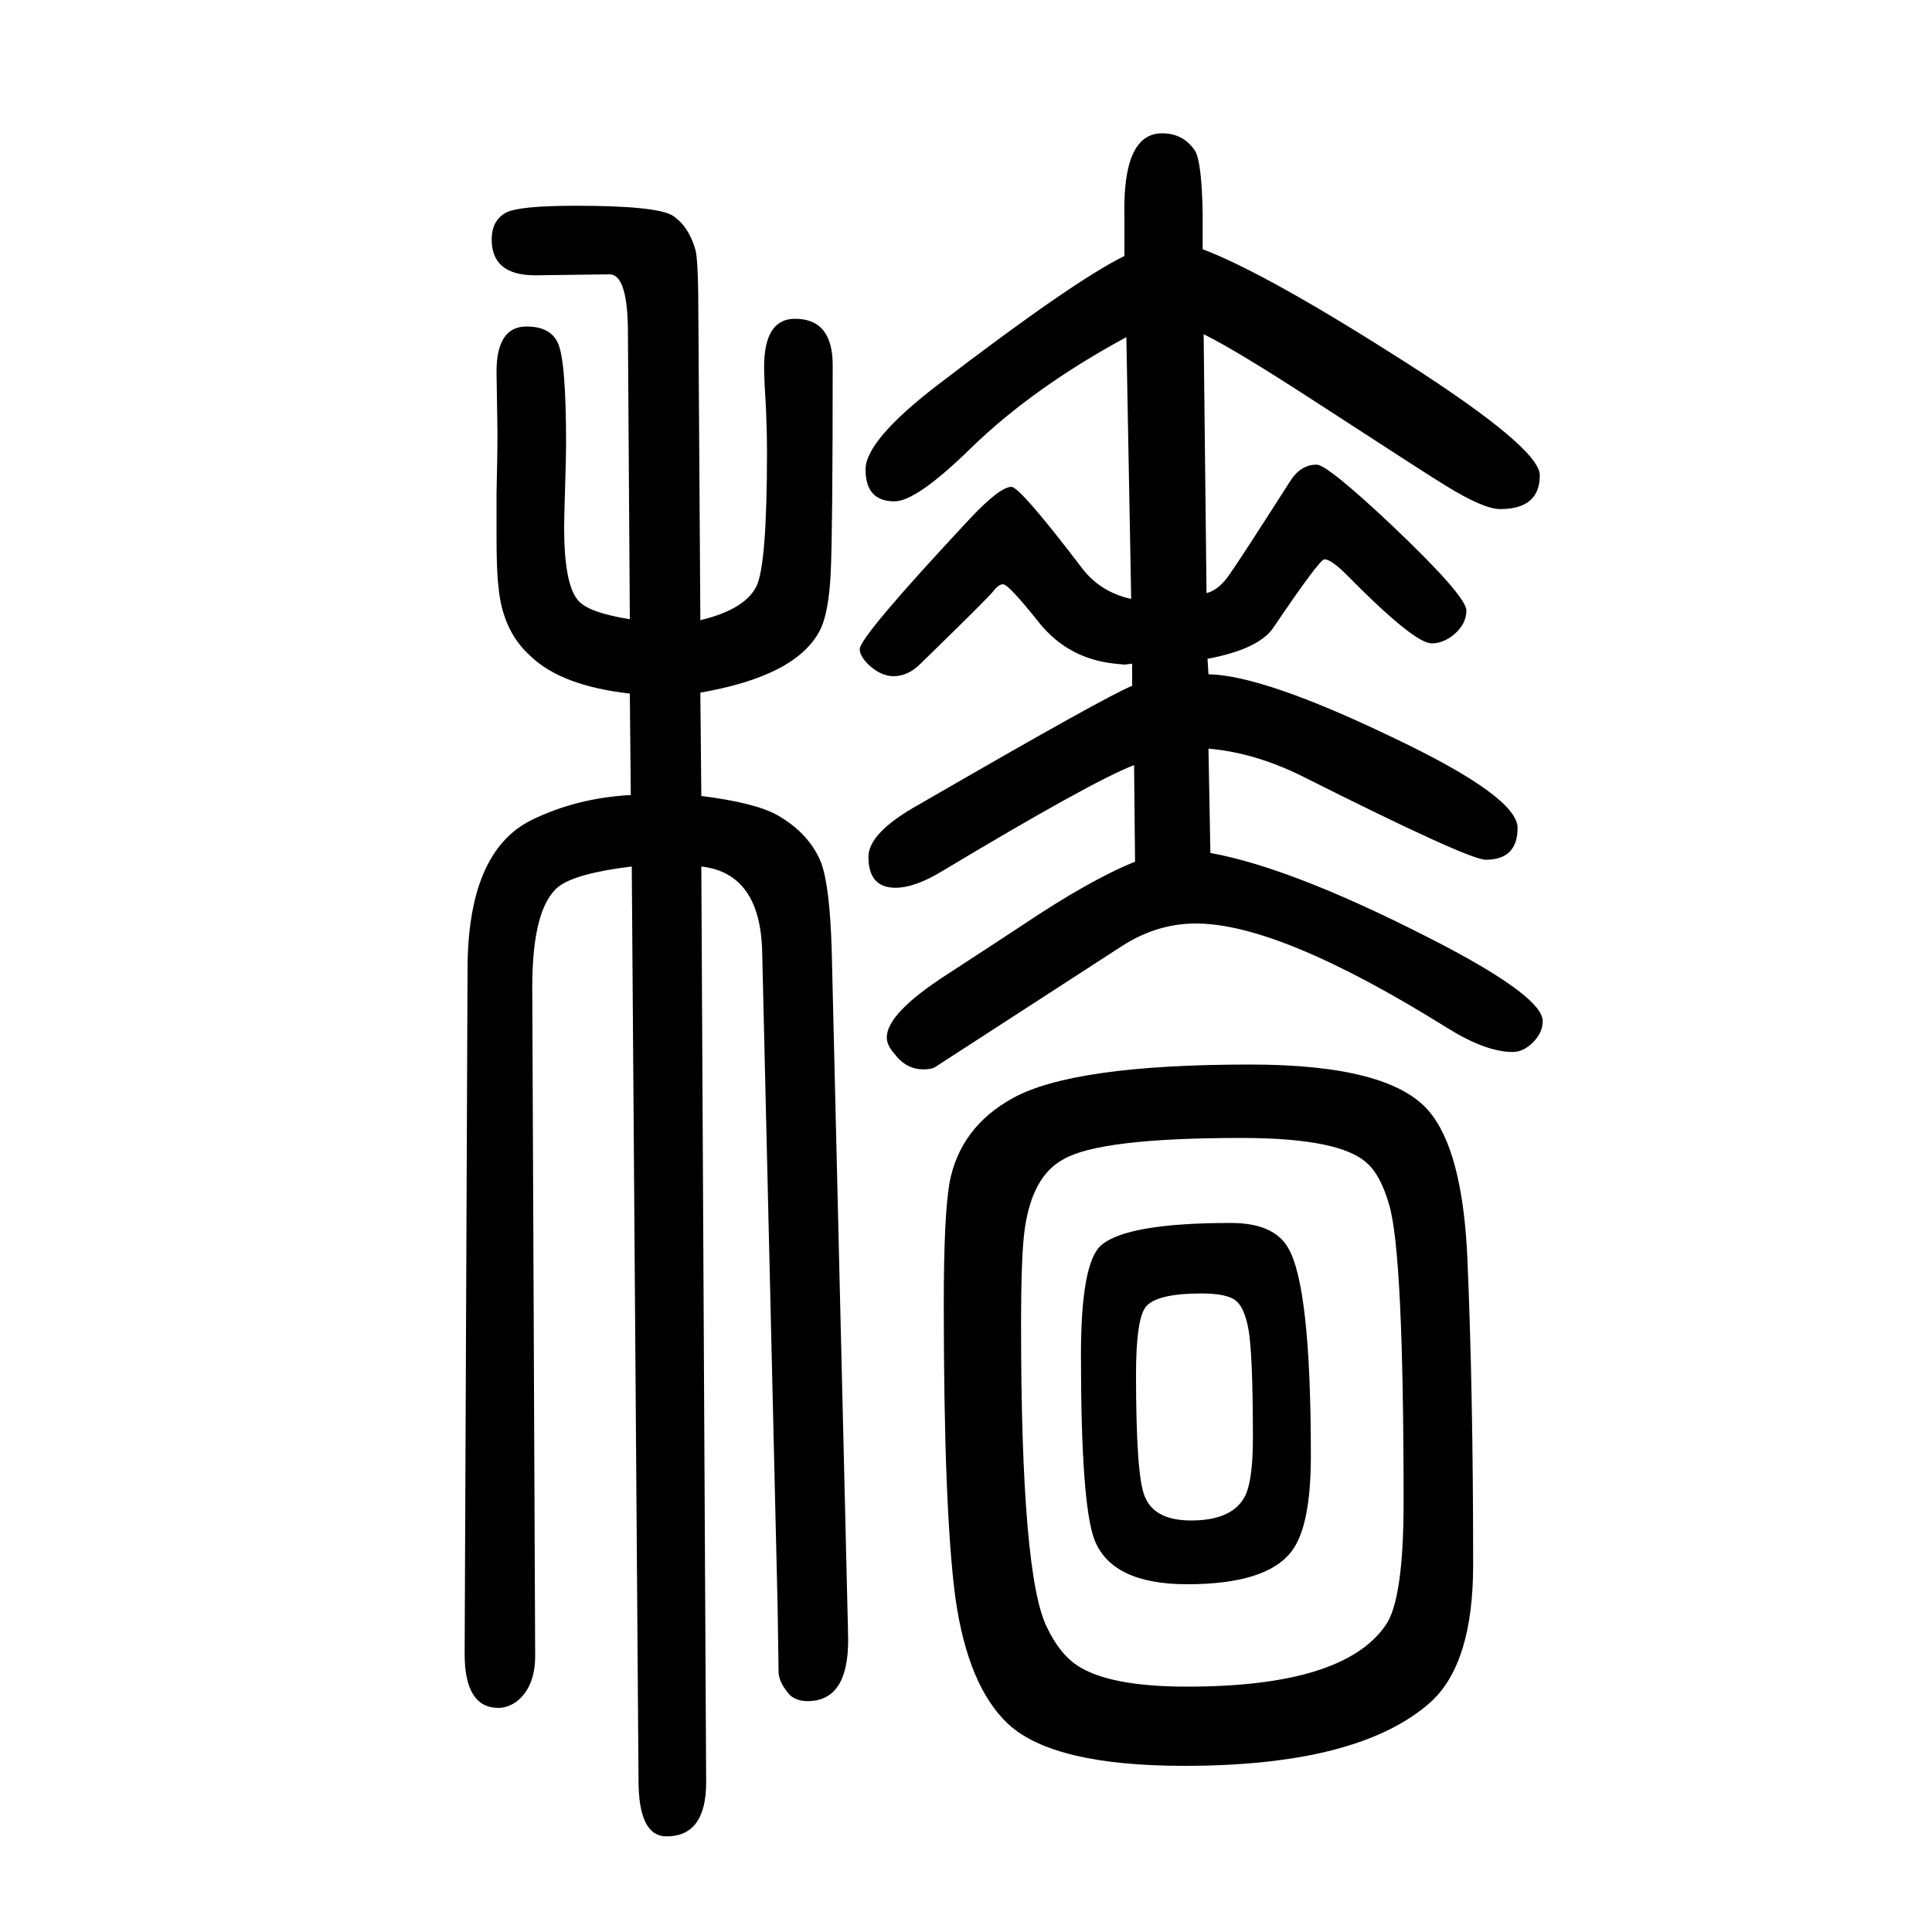 <svg xmlns="http://www.w3.org/2000/svg" xmlns:xlink="http://www.w3.org/1999/xlink" height="100" width="100" version="1.1"><path d="M1166 1301q-96 -52 -160 -114q-57 -56 -80 -56q-30 0 -30 33q0 30 74 87q141 108 194 134v41q-2 86 39 86q22 0 34 -18q7 -11 8 -65v-37q66 -25 210 -117q139 -89 139 -117q0 -35 -41 -35q-17 0 -56 24q-12 7 -132 85q-86 56 -119 72l3 -268q12 3 22.5 17.5t63.5 97.5
q11 18 28 18q11 0 77 -62q78 -74 78 -89q0 -14 -13 -25q-11 -9 -23 -9q-18 0 -88 71q-16 16 -23 16q-5 0 -53 -71q-15 -22 -68 -32l1 -16q57 -1 192 -66q128 -61 128 -93q0 -33 -33 -33q-18 0 -191 87q-49 24 -96 28l2 -108q89 -16 244 -97q100 -53 100 -77q0 -12 -10 -22
t-21 -10q-28 0 -68 25q-173 108 -260 108q-40 0 -76 -23l-193 -125q-4 -3 -13 -3q-18 0 -30 16q-8 9 -8 17q0 25 62 65q40 26 78 51q70 47 117 66l-1 100q-44 -17 -199 -110q-28 -17 -48 -17q-28 0 -28 32q0 25 52 54q197 114 221 123v23q-7 -1 -8 -1l-10 1q-48 5 -78 42
q-31 39 -37 40q-4 1 -10 -6q-1 -3 -76 -76q-13 -13 -28 -13q-13 0 -26 12q-9 9 -9 16q0 13 114 135q31 33 43 33q9 0 73 -84q19 -25 51 -32zM725 1008q46 11 58 35q11 22 11 140q0 19 -1 43q-2 32 -2 44q0 50 32 50q39 0 39 -48q0 -170 -2 -214t-12 -62q-25 -46 -123 -63
l1 -107q56 -7 79 -20q33 -19 45 -49q9 -24 11 -91l16 -669q1 -39 1 -45q0 -63 -42 -63q-11 0 -18 6q-11 12 -12 23l-1 68l-16 679q-2 81 -63 88l5 -948q0 -56 -41 -56q-29 0 -29 58l-7 946q-58 -7 -76 -21q-27 -22 -27 -104l3 -692q0 -33 -20 -48q-9 -6 -18 -6q-35 0 -35 56
l3 708q0 122 66 155q47 23 103 26l-1 105q-71 8 -103 39q-29 26 -33 72q-2 15 -2 53v44q1 39 1 61l-1 64q0 47 31 47q24 0 32 -16q9 -17 9 -105q0 -16 -1 -45q-1 -33 -1 -42q0 -58 14 -75q10 -13 54 -20l-2 302q-1 55 -19 55l-77 -1q-45 0 -45 37q0 20 15 28q14 7 72 7
q83 0 100 -10q17 -11 24 -36q3 -11 3 -75zM1274 384q44 0 59 -25q24 -39 24 -216q0 -73 -20 -99q-26 -34 -108 -34q-78 0 -96 46q-14 37 -14 191q0 96 21 114q27 23 134 23zM1244 311q-47 0 -58 -14q-10 -13 -10 -70q0 -105 9 -126q10 -25 48 -25q40 0 54 22q10 15 10 63
q0 91 -5 115q-4 20 -12 27q-9 8 -36 8zM1294 548q144 0 185 -48q35 -41 40 -152q6 -139 6 -318q0 -102 -44 -142q-74 -66 -255 -66q-135 0 -182 43q-42 39 -55 131q-12 91 -12 304q0 92 6 126q11 57 65 87q63 35 246 35zM1285 472q-146 0 -184 -22q-32 -17 -40 -71
q-4 -26 -4 -101q0 -260 27 -313q13 -27 31 -39q33 -22 114 -22q161 0 205 63q19 26 19 128q0 258 -15 308q-9 31 -23 43q-28 26 -130 26z" style="" transform="scale(0.05 -0.05) translate(0 -1650)"/></svg>